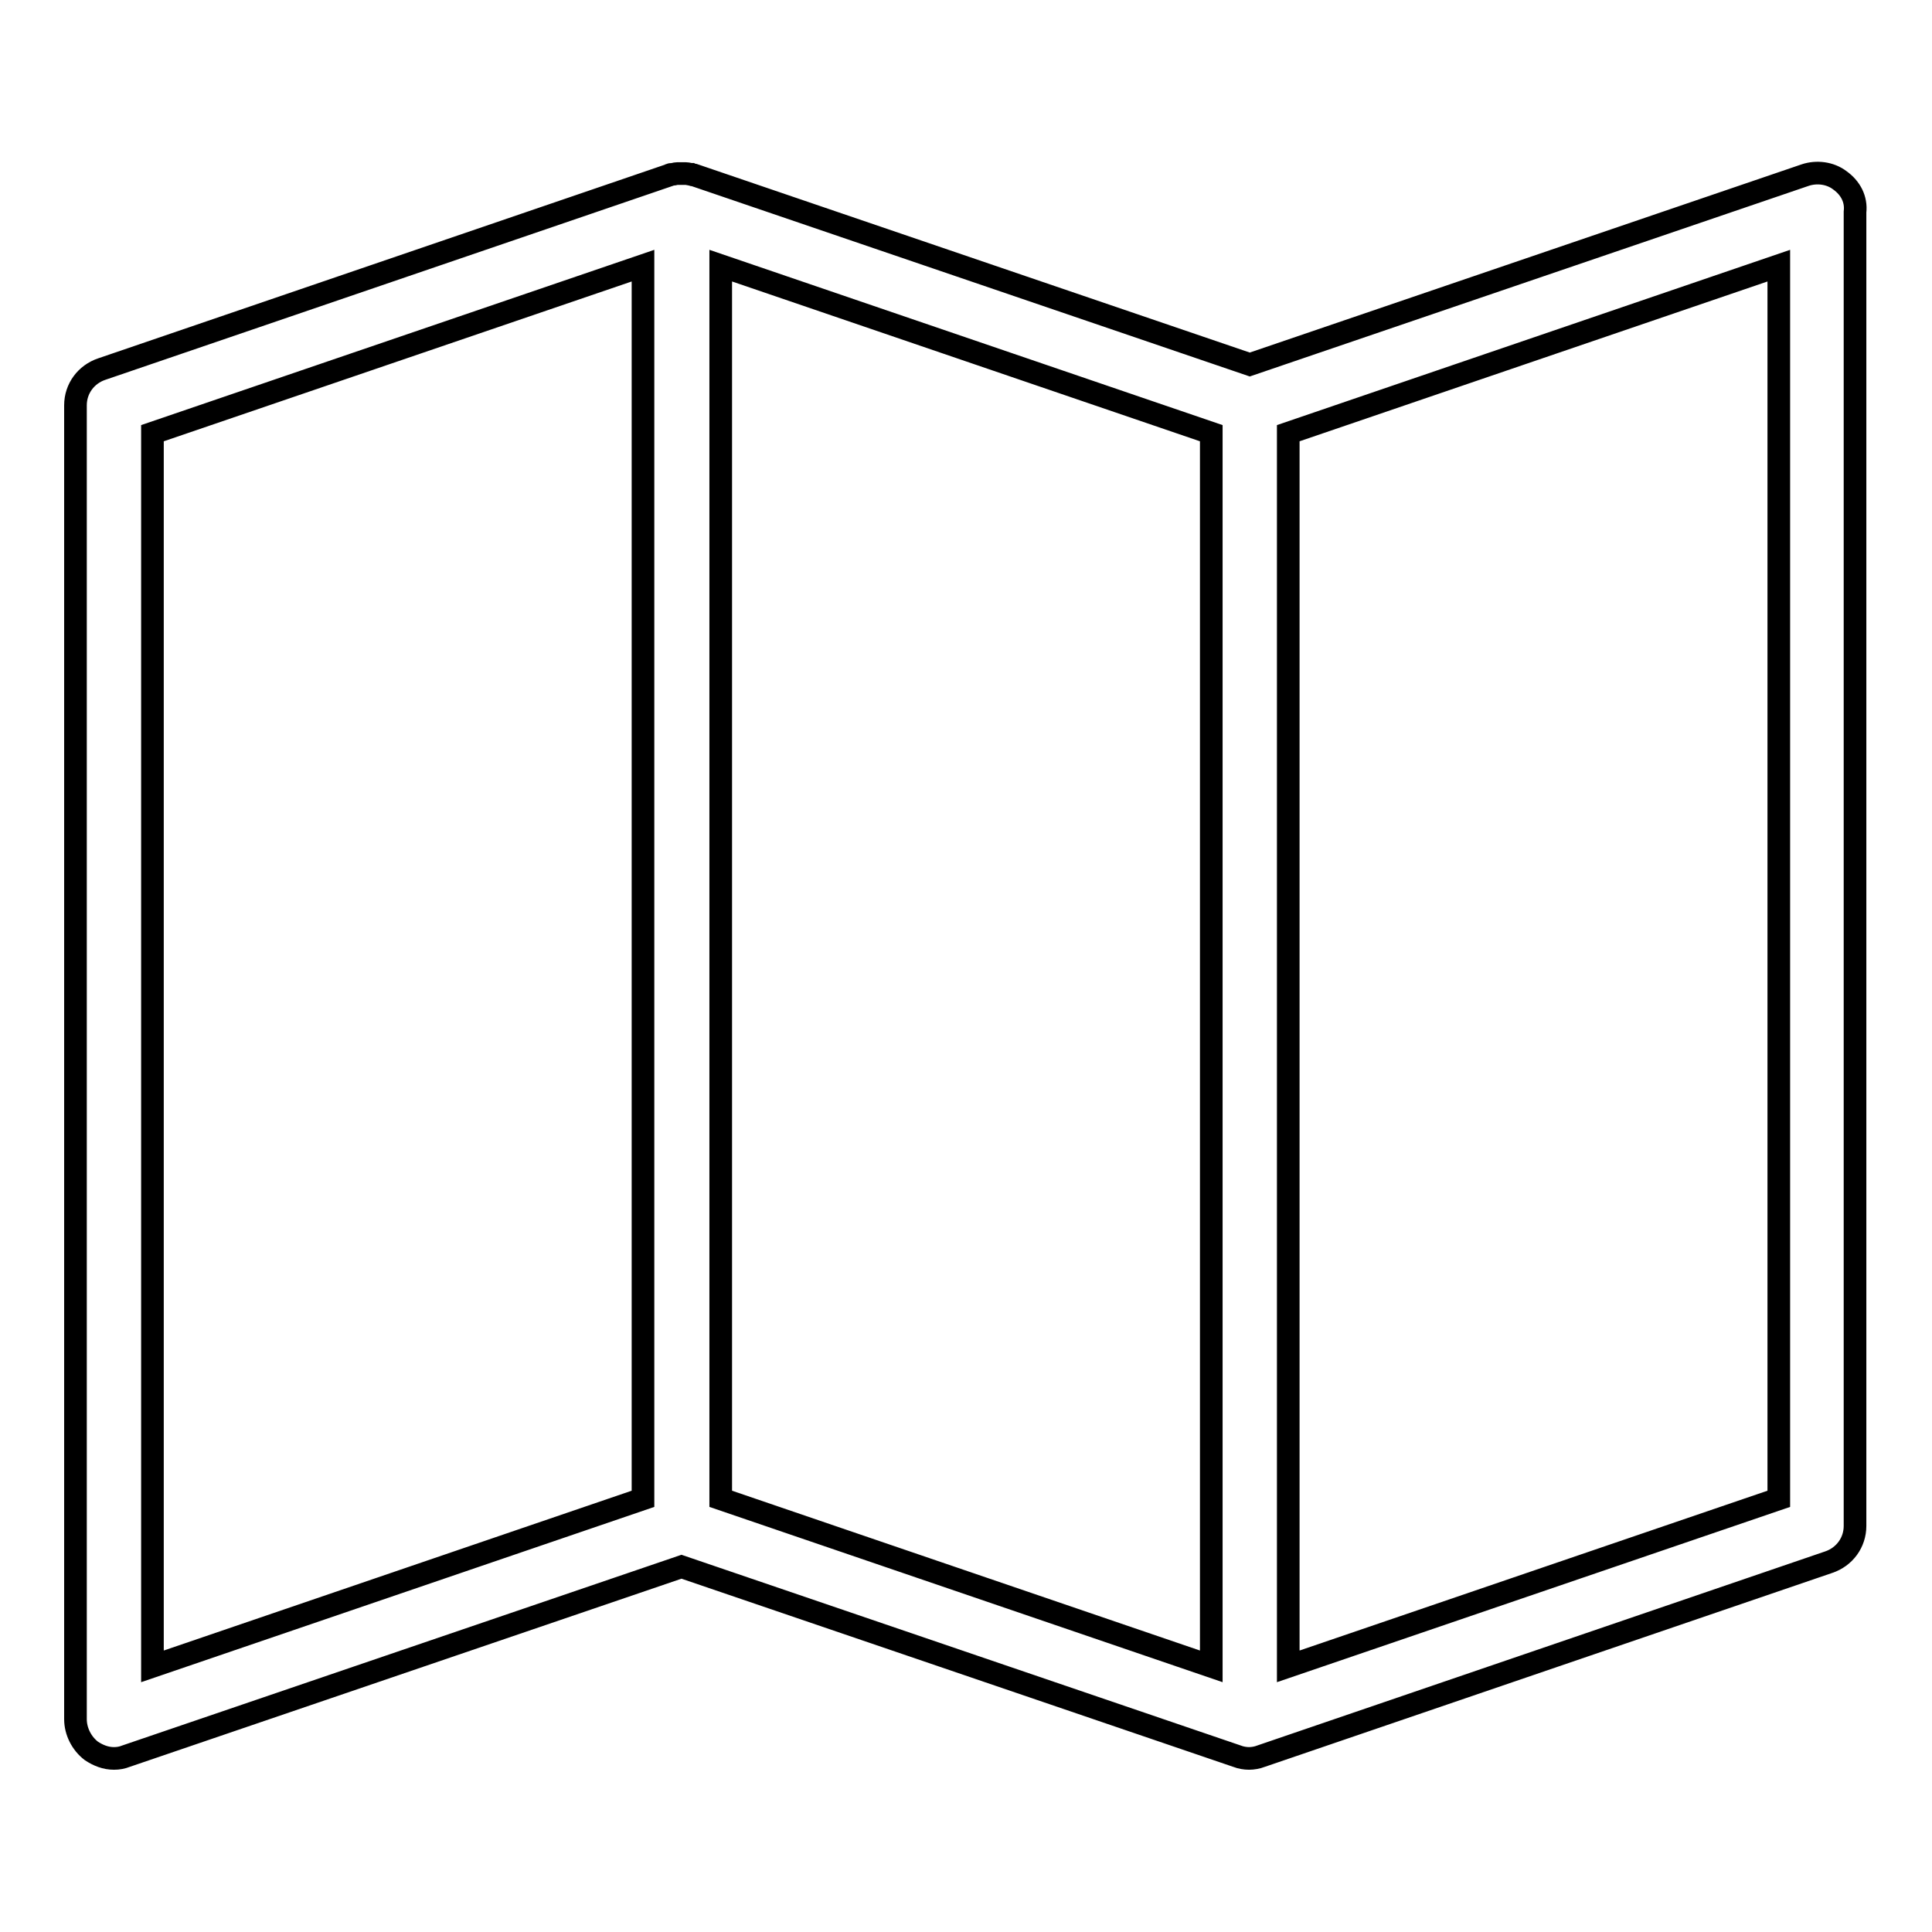 <?xml version="1.0" encoding="utf-8"?>
<!-- Svg Vector Icons : http://www.onlinewebfonts.com/icon -->
<!DOCTYPE svg PUBLIC "-//W3C//DTD SVG 1.1//EN" "http://www.w3.org/Graphics/SVG/1.1/DTD/svg11.dtd">
<svg version="1.1" xmlns="http://www.w3.org/2000/svg" xmlns:xlink="http://www.w3.org/1999/xlink" x="0px" y="0px" viewBox="0 0 256 256" enable-background="new 0 0 256 256" xml:space="preserve">
<g><g><path stroke-width="3" fill-opacity="0" stroke="#000000"  d="M243.8,23.9c-1.3-1-3.1-1.2-4.6-0.7l-73.6,25.1L92,23.2c-0.1,0-0.2,0-0.4-0.1c-0.2,0-0.5-0.1-0.7-0.1c-0.2,0-0.4,0-0.6,0c-0.2,0-0.4,0-0.6,0c-0.2,0-0.4,0.1-0.6,0.1c-0.1,0-0.3,0-0.4,0.1L13.5,48.9c-2.1,0.7-3.5,2.6-3.5,4.8v174.1c0,1.6,0.8,3.2,2.1,4.2c0.9,0.6,1.9,1,3,1c0.6,0,1.1-0.1,1.6-0.3l73.6-25.1l73.6,25.1c0,0,0,0,0,0c0.5,0.2,1.1,0.3,1.6,0.3s1.1-0.1,1.6-0.3c0,0,0,0,0,0l75.2-25.7c2.1-0.7,3.5-2.6,3.5-4.8V28.1C246,26.4,245.2,24.9,243.8,23.9z M20.2,57.4l65-22.2v163.4l-65,22.2V57.4z M95.5,35.2l65,22.2v163.4l-65-22.2V35.2z M235.7,198.6l-65,22.2V57.4l65-22.2V198.6z"/></g></g>
</svg>